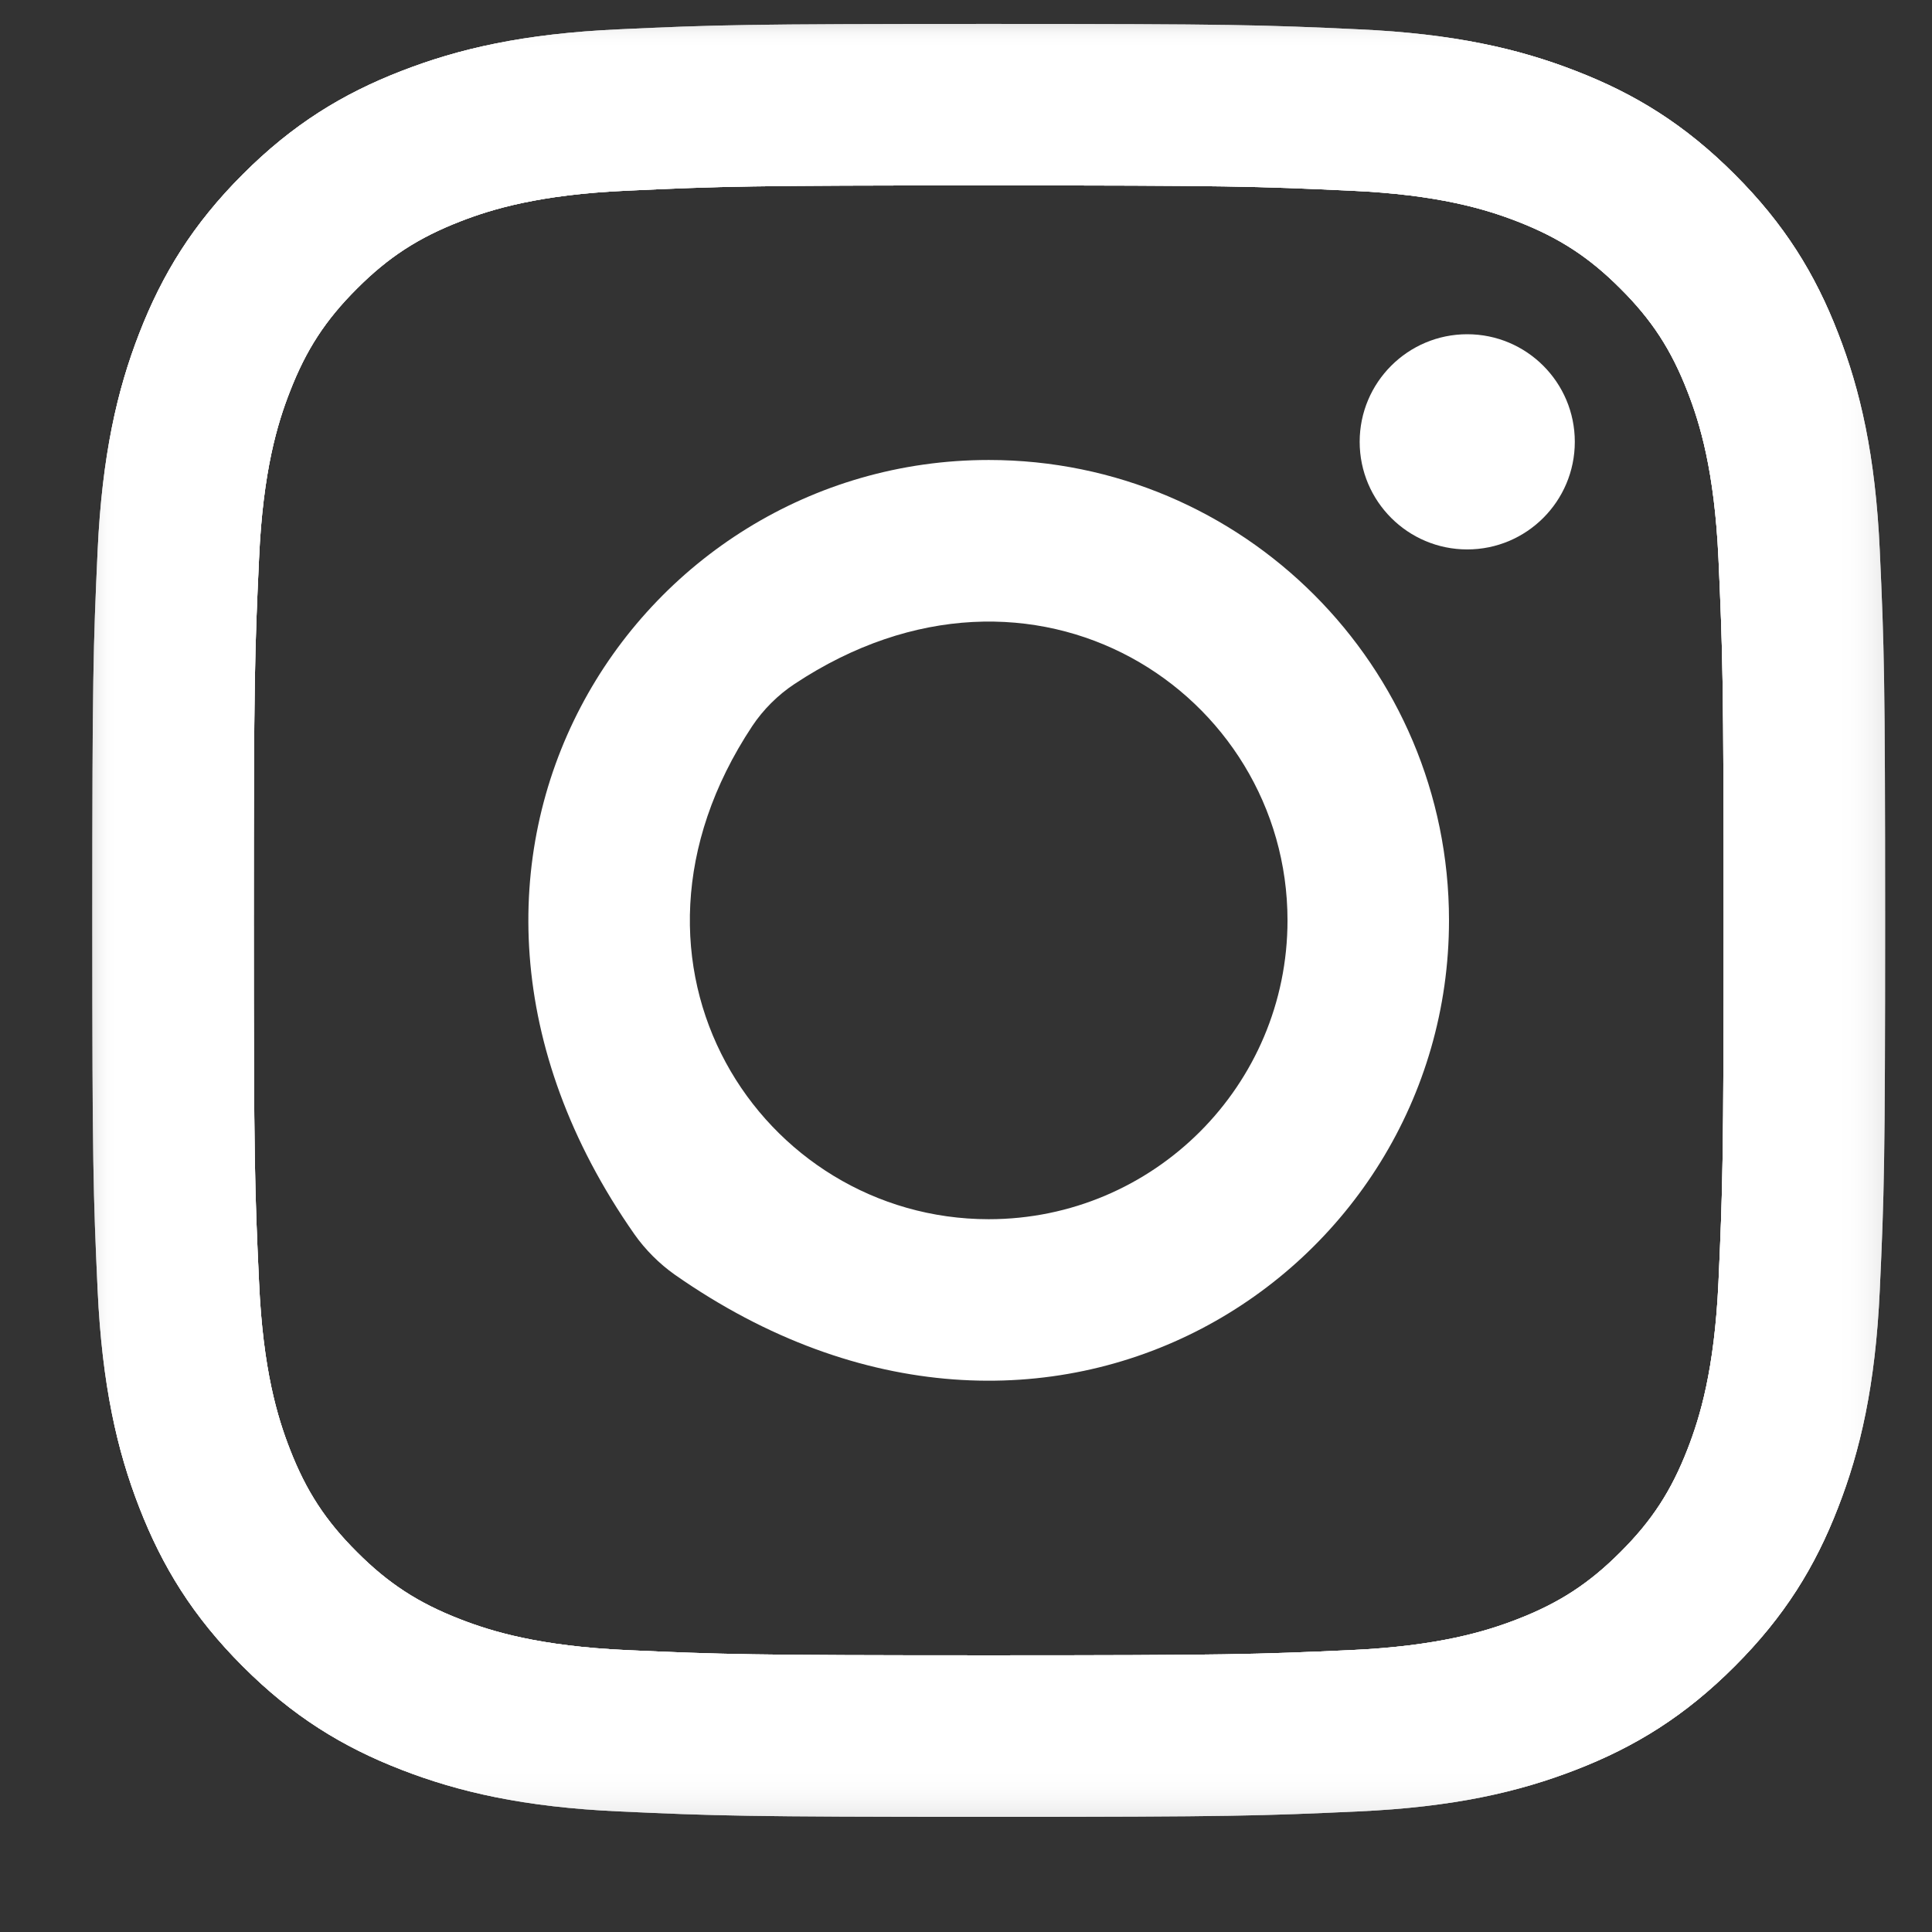 <?xml version="1.0" encoding="UTF-8"?>
<svg width="34px" height="34px" viewBox="0 0 34 34" version="1.1" xmlns="http://www.w3.org/2000/svg" xmlns:xlink="http://www.w3.org/1999/xlink">
    <rect x="0" y="0" width="34" height="34" fill="#333333" stroke="none"/>
    <title>icon_instagram</title>
    <defs>
        <polygon id="path-1" points="-3.55271368e-15 5.04485342e-13 31.551 5.04485342e-13 31.551 31.552 -3.55271368e-15 31.552"></polygon>
        <polygon id="path-3" points="-3.55271368e-15 5.04485342e-13 31.551 5.04485342e-13 31.551 31.552 -3.55271368e-15 31.552"></polygon>
        <polygon id="path-5" points="-3.55271368e-15 5.04485342e-13 31.551 5.04485342e-13 31.551 31.552 -3.55271368e-15 31.552"></polygon>
    </defs>
    <g id="TJ09863-Hank-Patterson-Site-1920" stroke="none" stroke-width="1" fill="none" fill-rule="evenodd">
        <g id="hp_site_desktop_home_1920_v1" transform="translate(-894, -4556)">
            <g id="icon_instagram" transform="translate(894.659, 4556.303)">
                <g transform="translate(0.965, 0.118)">
                    <mask id="mask-2" fill="white">
                        <use xlink:href="#path-1"></use>
                    </mask>
                    <g id="Clip-6"></g>
                    <path d="M28.618,22.151 C28.547,23.689 28.291,24.524 28.074,25.081 C27.788,25.817 27.446,26.342 26.893,26.893 C26.341,27.446 25.817,27.788 25.081,28.074 C24.524,28.29 23.689,28.547 22.151,28.618 C20.487,28.693 19.989,28.71 15.776,28.71 C11.562,28.71 11.065,28.693 9.401,28.618 C7.864,28.547 7.027,28.29 6.472,28.074 C5.736,27.788 5.21,27.446 4.658,26.893 C4.105,26.342 3.763,25.817 3.477,25.081 C3.26,24.524 3.004,23.689 2.935,22.151 C2.858,20.487 2.842,19.989 2.842,15.776 C2.842,11.562 2.858,11.064 2.935,9.401 C3.004,7.862 3.26,7.027 3.477,6.472 C3.763,5.734 4.105,5.209 4.658,4.658 C5.21,4.105 5.736,3.764 6.472,3.477 C7.027,3.261 7.864,3.004 9.401,2.935 C11.065,2.858 11.562,2.842 15.776,2.842 C19.989,2.842 20.487,2.858 22.151,2.935 C23.689,3.004 24.524,3.261 25.081,3.477 C25.817,3.764 26.341,4.105 26.893,4.658 C27.446,5.209 27.788,5.734 28.074,6.472 C28.291,7.027 28.547,7.862 28.618,9.401 C28.693,11.064 28.709,11.562 28.709,15.776 C28.709,19.989 28.693,20.487 28.618,22.151 M30.723,5.442 C30.321,4.403 29.781,3.524 28.903,2.648 C28.027,1.77 27.148,1.23 26.109,0.828 C25.107,0.438 23.96,0.17 22.28,0.095 C20.598,0.017 20.061,5.77315973e-13 15.776,5.77315973e-13 C11.49,5.77315973e-13 10.953,0.017 9.271,0.095 C7.591,0.17 6.446,0.438 5.442,0.828 C4.403,1.23 3.524,1.77 2.648,2.648 C1.771,3.524 1.232,4.403 0.828,5.442 C0.438,6.445 0.172,7.592 0.094,9.271 C0.017,10.955 -3.55271368e-15,11.491 -3.55271368e-15,15.776 C-3.55271368e-15,20.06 0.017,20.598 0.094,22.28 C0.172,23.959 0.438,25.107 0.828,26.109 C1.232,27.148 1.771,28.027 2.648,28.903 C3.524,29.781 4.403,30.321 5.442,30.724 C6.446,31.114 7.591,31.381 9.271,31.457 C10.953,31.534 11.49,31.553 15.776,31.553 C20.061,31.553 20.598,31.534 22.28,31.457 C23.96,31.381 25.107,31.114 26.109,30.724 C27.148,30.321 28.027,29.781 28.903,28.903 C29.781,28.027 30.321,27.148 30.723,26.109 C31.114,25.107 31.381,23.959 31.457,22.28 C31.534,20.598 31.551,20.06 31.551,15.776 C31.551,11.491 31.534,10.955 31.457,9.271 C31.381,7.592 31.114,6.445 30.723,5.442" id="Fill-5" fill="#FFFFFF" mask="url(#mask-2)"></path>
                    <mask id="mask-4" fill="white">
                        <use xlink:href="#path-3"></use>
                    </mask>
                    <g id="Clip-6"></g>
                    <path d="M28.618,22.151 C28.547,23.689 28.291,24.524 28.074,25.081 C27.788,25.817 27.446,26.342 26.893,26.893 C26.341,27.446 25.817,27.788 25.081,28.074 C24.524,28.29 23.689,28.547 22.151,28.618 C20.487,28.693 19.989,28.71 15.776,28.71 C11.562,28.71 11.065,28.693 9.401,28.618 C7.864,28.547 7.027,28.29 6.472,28.074 C5.736,27.788 5.21,27.446 4.658,26.893 C4.105,26.342 3.763,25.817 3.477,25.081 C3.26,24.524 3.004,23.689 2.935,22.151 C2.858,20.487 2.842,19.989 2.842,15.776 C2.842,11.562 2.858,11.064 2.935,9.401 C3.004,7.862 3.26,7.027 3.477,6.472 C3.763,5.734 4.105,5.209 4.658,4.658 C5.21,4.105 5.736,3.764 6.472,3.477 C7.027,3.261 7.864,3.004 9.401,2.935 C11.065,2.858 11.562,2.842 15.776,2.842 C19.989,2.842 20.487,2.858 22.151,2.935 C23.689,3.004 24.524,3.261 25.081,3.477 C25.817,3.764 26.341,4.105 26.893,4.658 C27.446,5.209 27.788,5.734 28.074,6.472 C28.291,7.027 28.547,7.862 28.618,9.401 C28.693,11.064 28.709,11.562 28.709,15.776 C28.709,19.989 28.693,20.487 28.618,22.151 M30.723,5.442 C30.321,4.403 29.781,3.524 28.903,2.648 C28.027,1.77 27.148,1.23 26.109,0.828 C25.107,0.438 23.96,0.17 22.28,0.095 C20.598,0.017 20.061,5.77315973e-13 15.776,5.77315973e-13 C11.49,5.77315973e-13 10.953,0.017 9.271,0.095 C7.591,0.17 6.446,0.438 5.442,0.828 C4.403,1.23 3.524,1.77 2.648,2.648 C1.771,3.524 1.232,4.403 0.828,5.442 C0.438,6.445 0.172,7.592 0.094,9.271 C0.017,10.955 -3.55271368e-15,11.491 -3.55271368e-15,15.776 C-3.55271368e-15,20.06 0.017,20.598 0.094,22.28 C0.172,23.959 0.438,25.107 0.828,26.109 C1.232,27.148 1.771,28.027 2.648,28.903 C3.524,29.781 4.403,30.321 5.442,30.724 C6.446,31.114 7.591,31.381 9.271,31.457 C10.953,31.534 11.49,31.553 15.776,31.553 C20.061,31.553 20.598,31.534 22.28,31.457 C23.96,31.381 25.107,31.114 26.109,30.724 C27.148,30.321 28.027,29.781 28.903,28.903 C29.781,28.027 30.321,27.148 30.723,26.109 C31.114,25.107 31.381,23.959 31.457,22.28 C31.534,20.598 31.551,20.06 31.551,15.776 C31.551,11.491 31.534,10.955 31.457,9.271 C31.381,7.592 31.114,6.445 30.723,5.442" id="Fill-5" fill="#FFFFFF" mask="url(#mask-4)"></path>
                    <path d="M15.776,21.035 C11.778,21.035 8.821,16.573 11.614,12.357 C11.807,12.067 12.068,11.807 12.358,11.616 C16.574,8.822 21.034,11.778 21.034,15.776 C21.034,18.68 18.68,21.035 15.776,21.035 M15.776,7.674 C9.536,7.674 4.943,14.729 9.54,21.299 C9.73,21.57 9.98,21.82 10.251,22.011 C16.821,26.609 23.876,22.016 23.876,15.776 C23.876,11.302 20.25,7.674 15.776,7.674" id="Fill-8" fill="#FFFFFF" mask="url(#mask-4)"></path>
                    <path d="M24.197,5.461 C23.152,5.461 22.304,6.309 22.304,7.354 C22.304,8.4 23.152,9.248 24.197,9.248 C25.242,9.248 26.09,8.4 26.09,7.354 C26.09,6.309 25.242,5.461 24.197,5.461" id="Fill-10" fill="#FFFFFF" mask="url(#mask-4)"></path>
                    <mask id="mask-6" fill="white">
                        <use xlink:href="#path-5"></use>
                    </mask>
                    <g id="Clip-6"></g>
                    <path d="M28.618,22.151 C28.547,23.689 28.291,24.524 28.074,25.081 C27.788,25.817 27.446,26.342 26.893,26.893 C26.341,27.446 25.817,27.788 25.081,28.074 C24.524,28.29 23.689,28.547 22.151,28.618 C20.487,28.693 19.989,28.71 15.776,28.71 C11.562,28.71 11.065,28.693 9.401,28.618 C7.864,28.547 7.027,28.29 6.472,28.074 C5.736,27.788 5.21,27.446 4.658,26.893 C4.105,26.342 3.763,25.817 3.477,25.081 C3.26,24.524 3.004,23.689 2.935,22.151 C2.858,20.487 2.842,19.989 2.842,15.776 C2.842,11.562 2.858,11.064 2.935,9.401 C3.004,7.862 3.26,7.027 3.477,6.472 C3.763,5.734 4.105,5.209 4.658,4.658 C5.21,4.105 5.736,3.764 6.472,3.477 C7.027,3.261 7.864,3.004 9.401,2.935 C11.065,2.858 11.562,2.842 15.776,2.842 C19.989,2.842 20.487,2.858 22.151,2.935 C23.689,3.004 24.524,3.261 25.081,3.477 C25.817,3.764 26.341,4.105 26.893,4.658 C27.446,5.209 27.788,5.734 28.074,6.472 C28.291,7.027 28.547,7.862 28.618,9.401 C28.693,11.064 28.709,11.562 28.709,15.776 C28.709,19.989 28.693,20.487 28.618,22.151 M30.723,5.442 C30.321,4.403 29.781,3.524 28.903,2.648 C28.027,1.77 27.148,1.23 26.109,0.828 C25.107,0.438 23.96,0.17 22.28,0.095 C20.598,0.017 20.061,5.77315973e-13 15.776,5.77315973e-13 C11.49,5.77315973e-13 10.953,0.017 9.271,0.095 C7.591,0.17 6.446,0.438 5.442,0.828 C4.403,1.23 3.524,1.77 2.648,2.648 C1.771,3.524 1.232,4.403 0.828,5.442 C0.438,6.445 0.172,7.592 0.094,9.271 C0.017,10.955 -3.55271368e-15,11.491 -3.55271368e-15,15.776 C-3.55271368e-15,20.06 0.017,20.598 0.094,22.28 C0.172,23.959 0.438,25.107 0.828,26.109 C1.232,27.148 1.771,28.027 2.648,28.903 C3.524,29.781 4.403,30.321 5.442,30.724 C6.446,31.114 7.591,31.381 9.271,31.457 C10.953,31.534 11.49,31.553 15.776,31.553 C20.061,31.553 20.598,31.534 22.28,31.457 C23.96,31.381 25.107,31.114 26.109,30.724 C27.148,30.321 28.027,29.781 28.903,28.903 C29.781,28.027 30.321,27.148 30.723,26.109 C31.114,25.107 31.381,23.959 31.457,22.28 C31.534,20.598 31.551,20.06 31.551,15.776 C31.551,11.491 31.534,10.955 31.457,9.271 C31.381,7.592 31.114,6.445 30.723,5.442" id="Fill-5" fill="#FFFFFF" mask="url(#mask-6)"></path>
                </g>
            </g>
        </g>
    </g>
</svg>